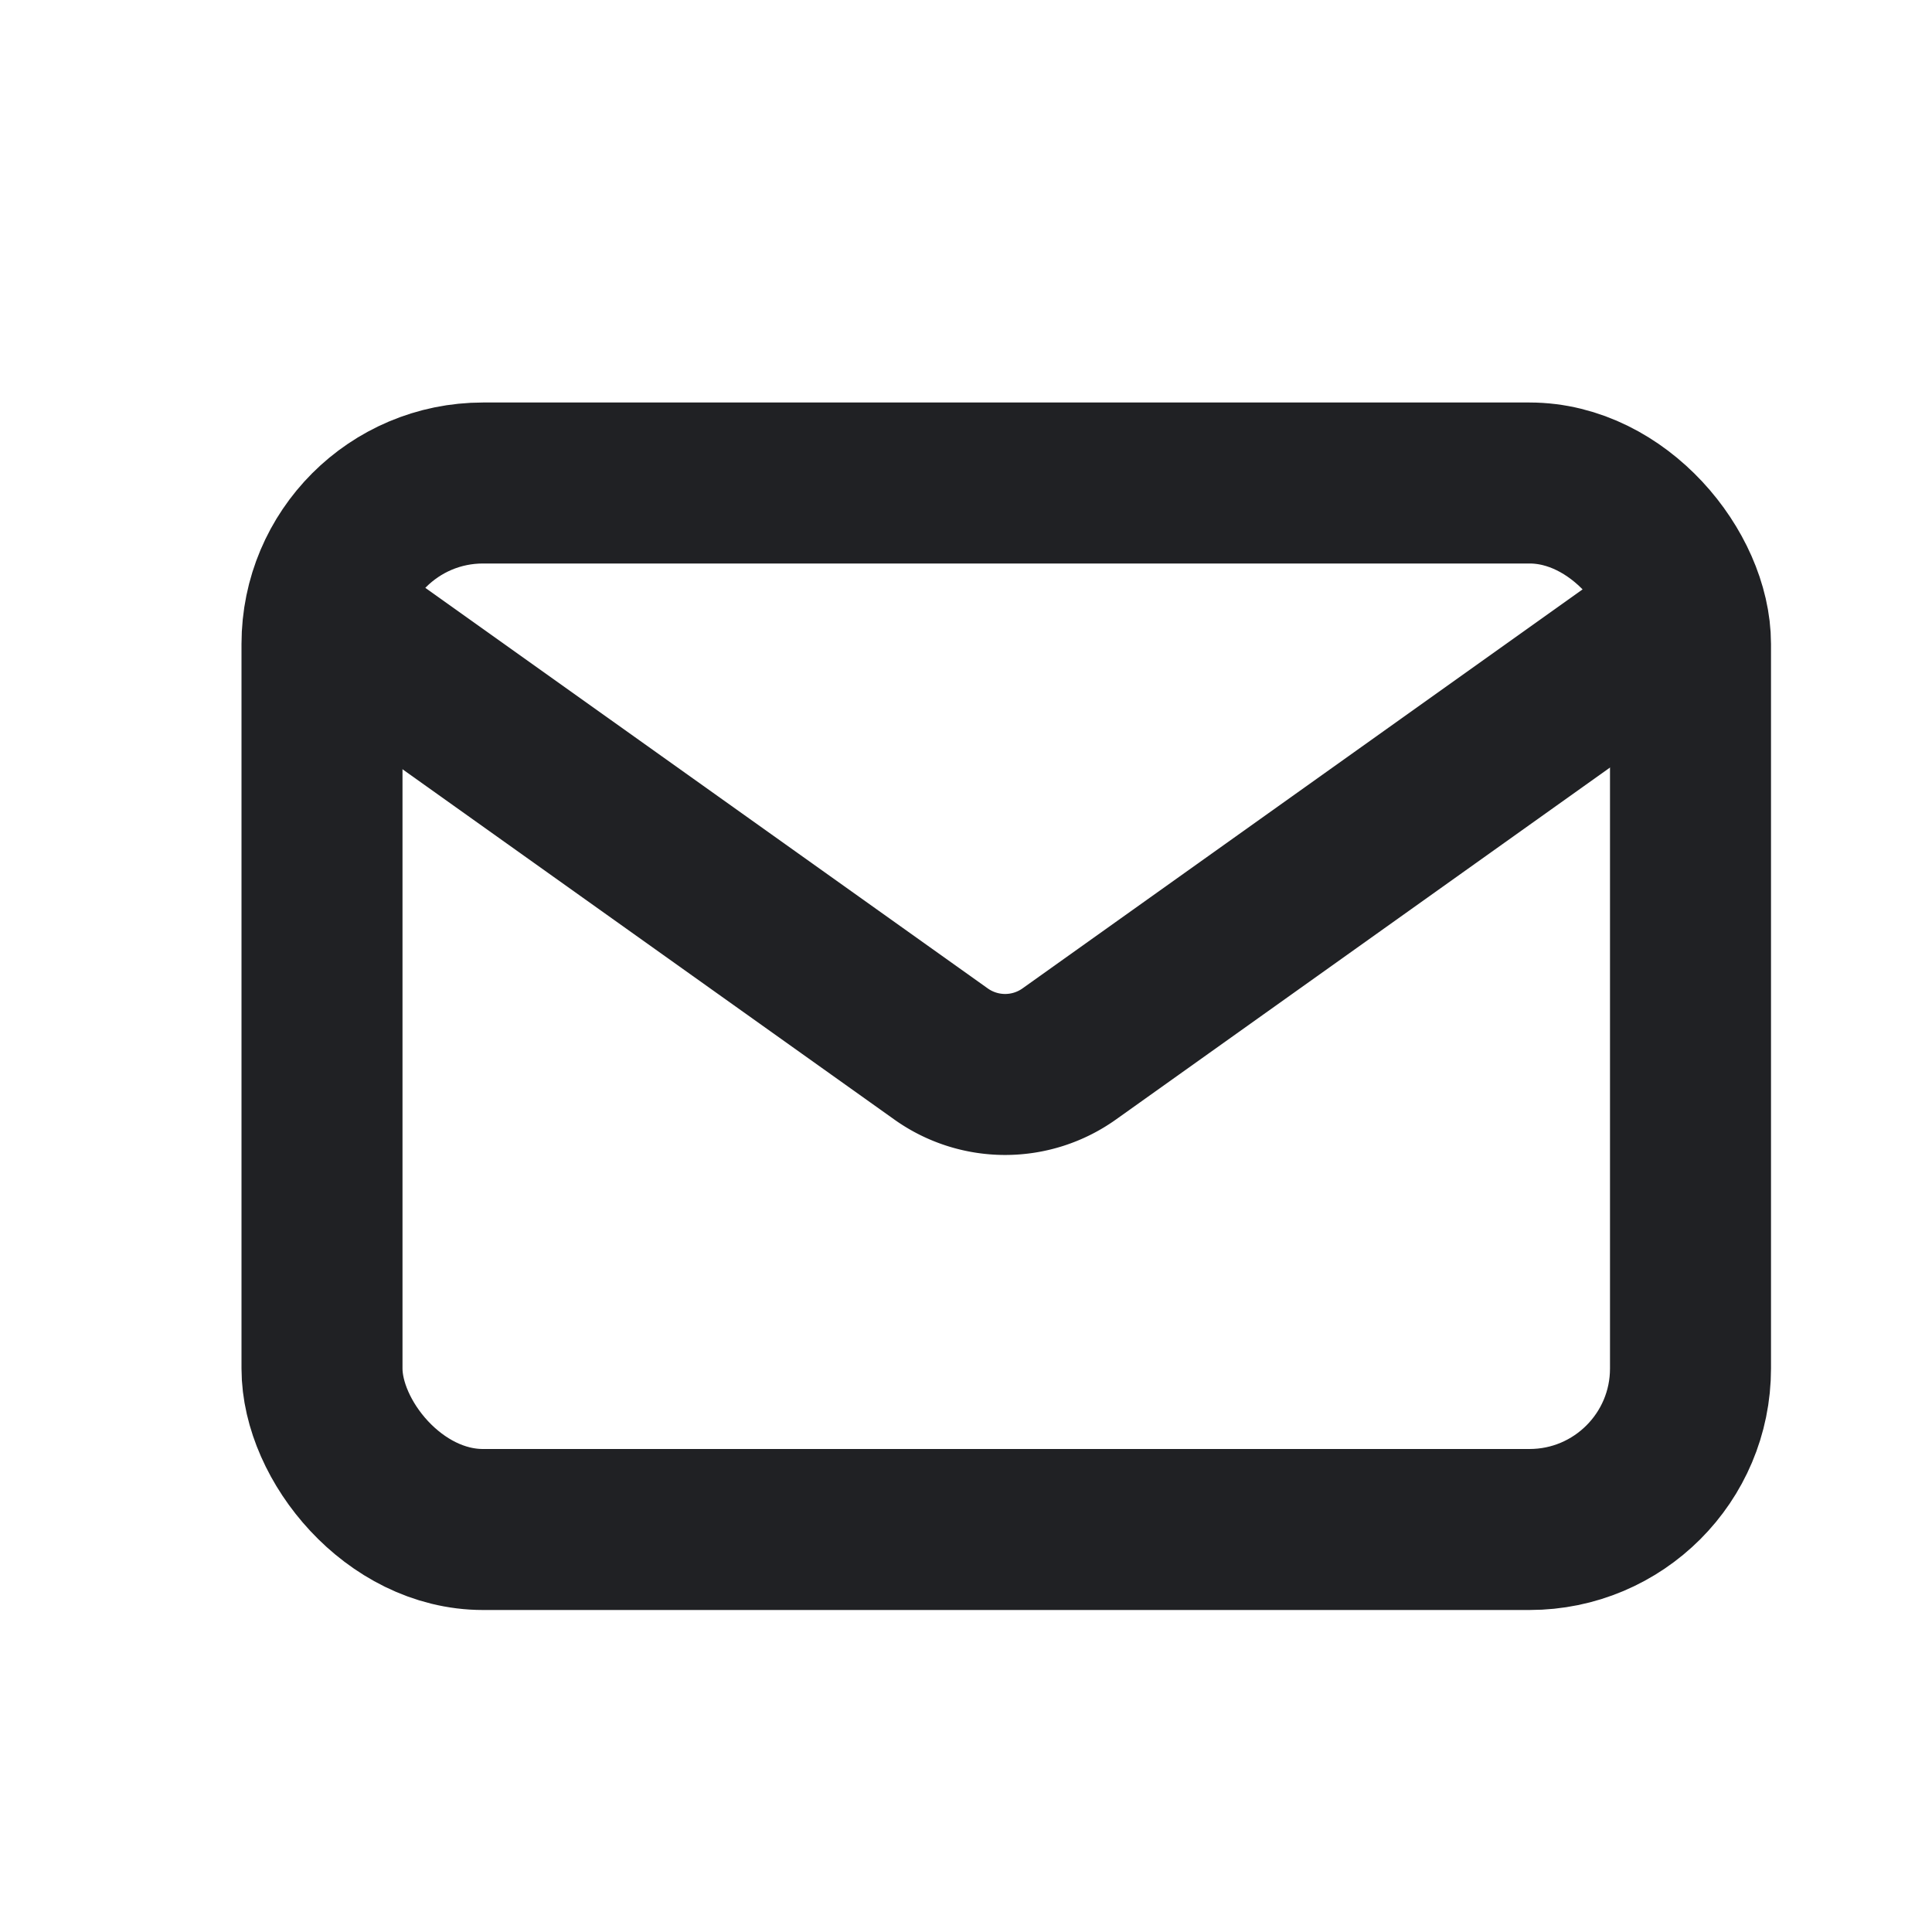 <svg xmlns="http://www.w3.org/2000/svg" width="24" height="24" viewBox="0 0 24 24">
  <g id="Group_94513" data-name="Group 94513" transform="translate(0 0.555)">
    <rect id="Rectangle_155530" data-name="Rectangle 155530" width="24" height="24" transform="translate(0 -0.554)" fill="none"/>
    <g id="Group_94516" data-name="Group 94516" transform="translate(0 -0.555)">
      <path id="Path_231142" data-name="Path 231142" d="M0,0H24V24H0Z" fill="none"/>
      <g id="mail" transform="translate(2.363 2.111)">
        <rect id="Rectangle_228409" data-name="Rectangle 228409" width="17" height="13" rx="2" transform="translate(1.637 3.889)" fill="none" stroke="#202124" stroke-linecap="round" stroke-linejoin="round" stroke-width="2"/>
        <path id="Path_528976" data-name="Path 528976" d="M17.552,7l-6.975,4.969a1.372,1.372,0,0,1-1.6,0L2,7" transform="translate(0.346 -0.99)" fill="none" stroke="#202124" stroke-linecap="round" stroke-linejoin="round" stroke-width="2"/>
      </g>
    </g>
  </g>
</svg>
